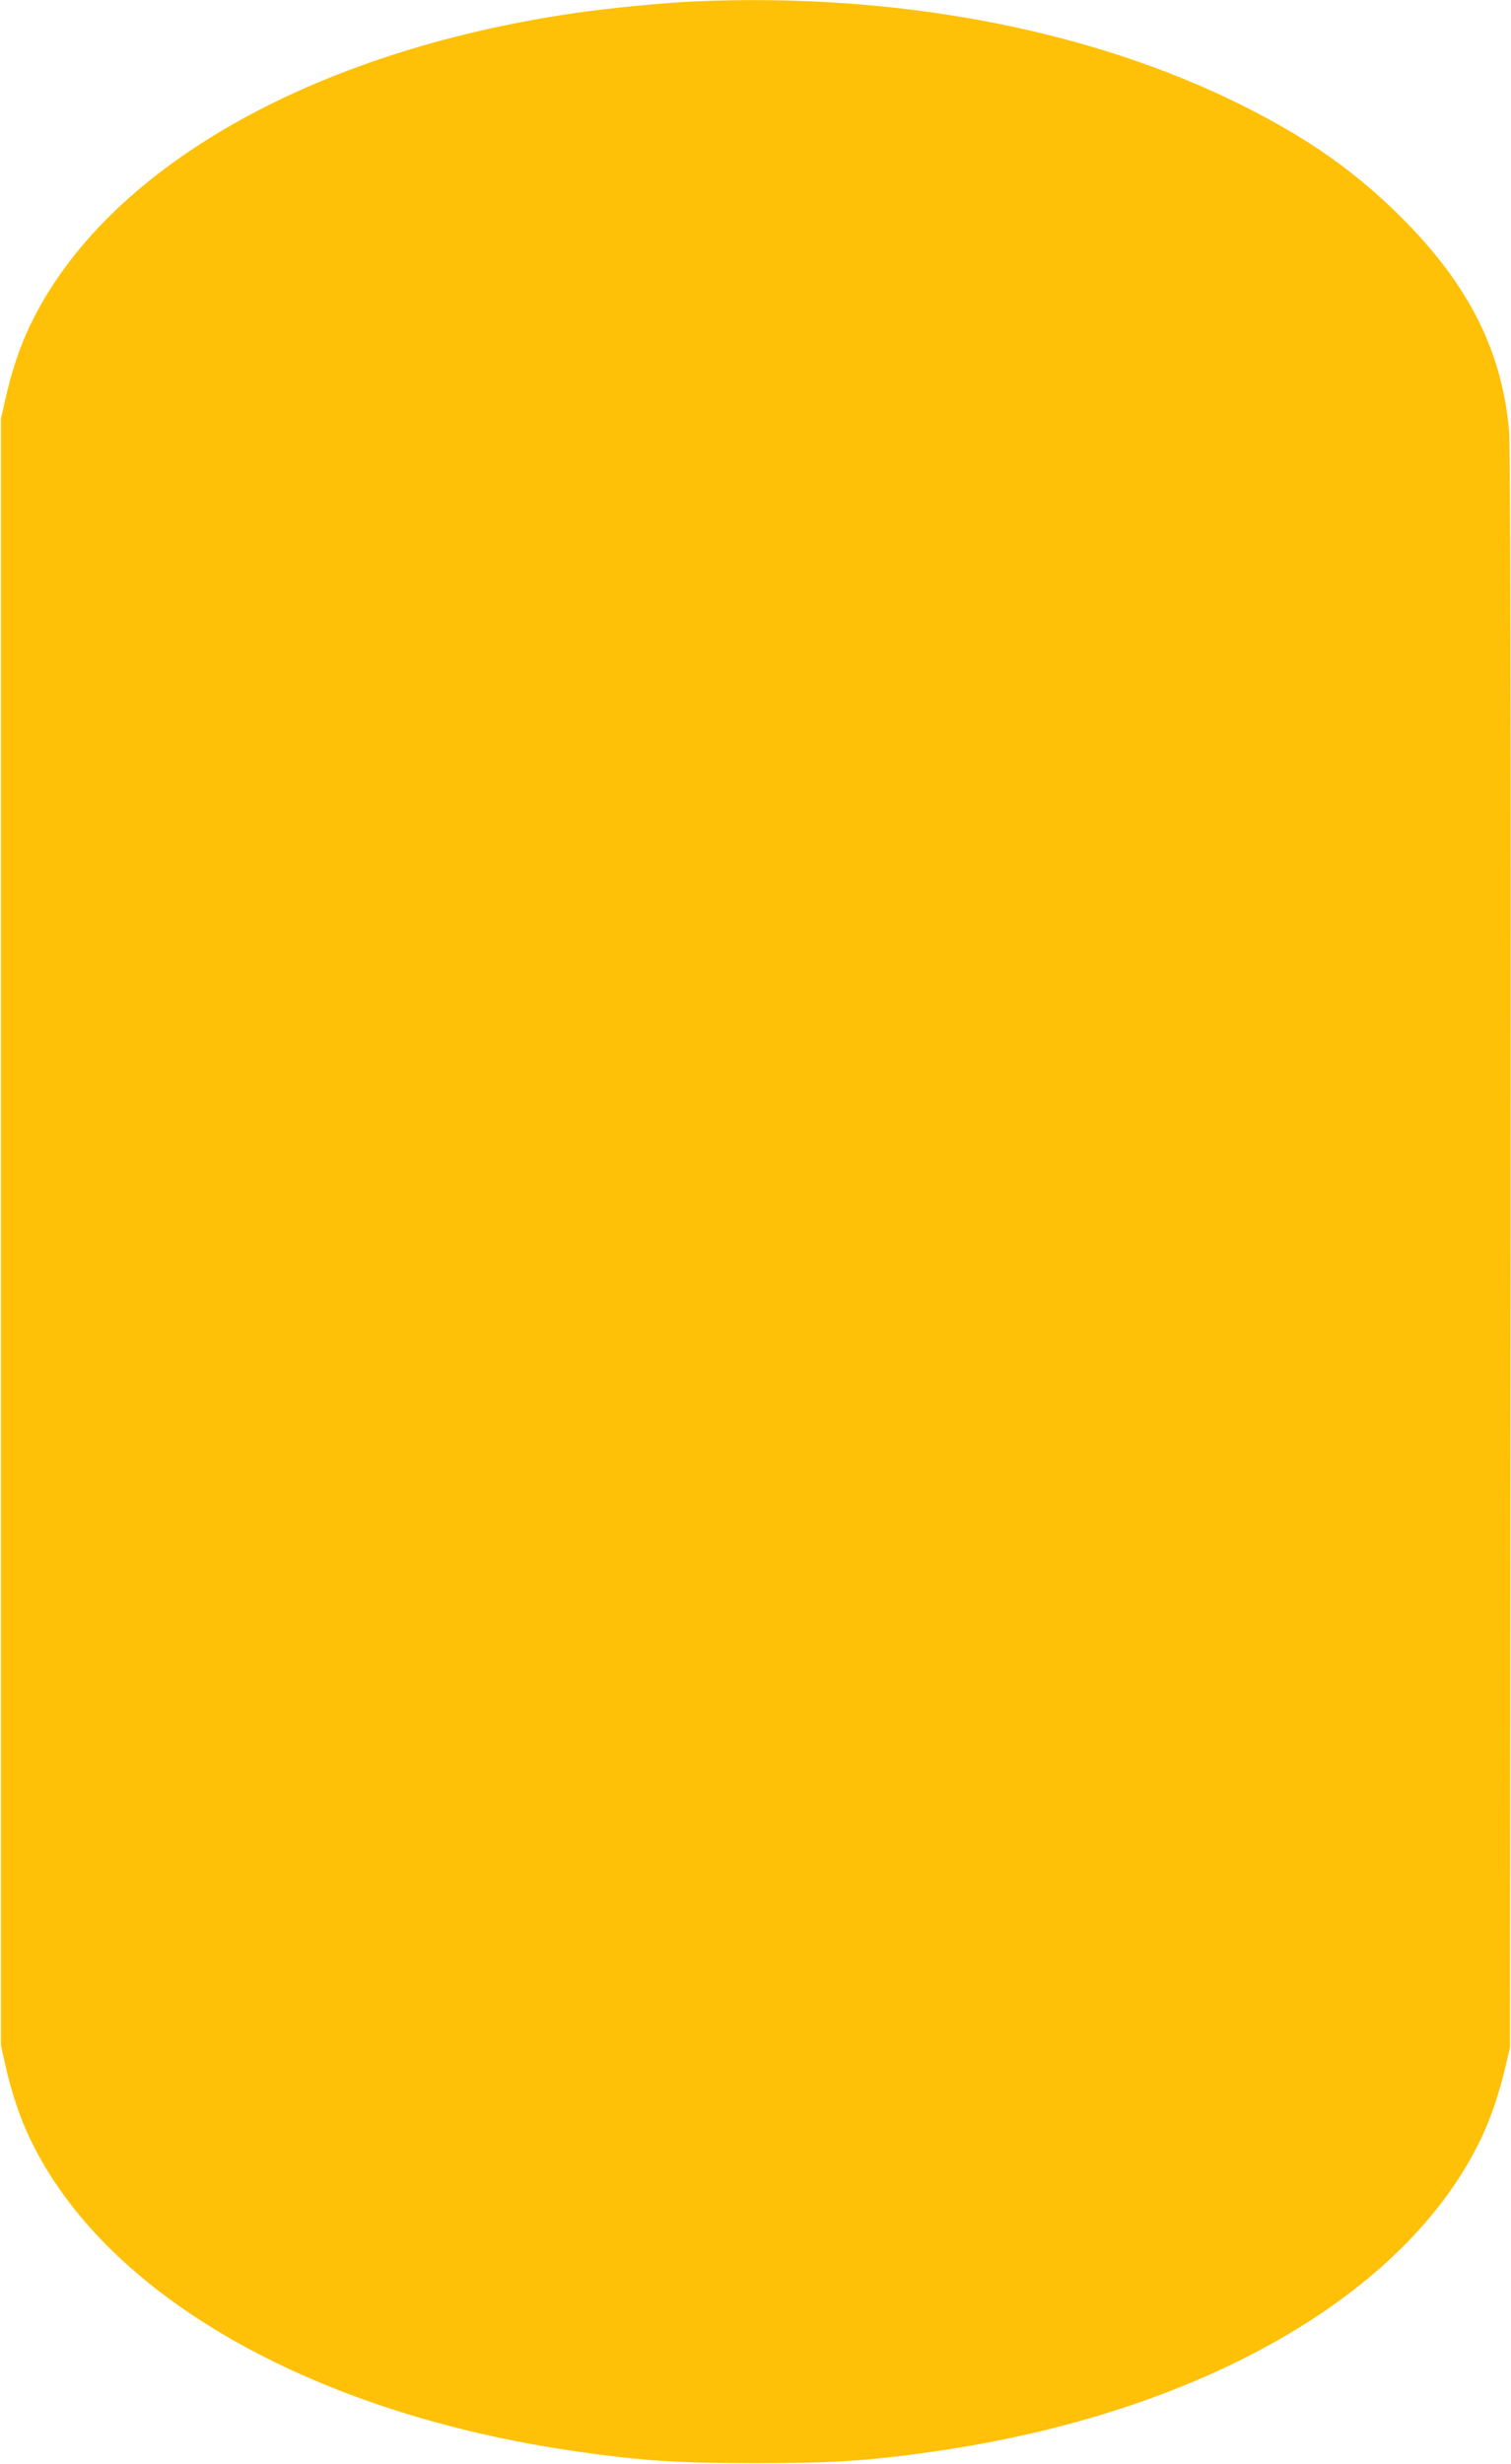 <?xml version="1.0" standalone="no"?>
<!DOCTYPE svg PUBLIC "-//W3C//DTD SVG 20010904//EN"
 "http://www.w3.org/TR/2001/REC-SVG-20010904/DTD/svg10.dtd">
<svg version="1.0" xmlns="http://www.w3.org/2000/svg"
 width="785pt" height="1280pt" viewBox="0 0 785 1280"
 preserveAspectRatio="xMidYMid meet">
<g transform="translate(0,1280) scale(0.1,-0.1)"
fill="#ffc107" stroke="none">
<path d="M3615 12793 c-152 -6 -449 -35 -615 -59 -1384 -198 -2459 -814 -2846
-1629 -52 -109 -96 -242 -126 -378 l-23 -102 0 -4225 0 -4225 23 -102 c30
-136 74 -269 126 -378 387 -815 1462 -1431 2846 -1629 333 -48 516 -60 925
-60 409 0 592 12 925 60 1384 198 2459 814 2846 1629 50 106 95 238 126 373
l23 97 3 4140 c2 2838 -1 4177 -8 4258 -37 417 -212 762 -564 1112 -239 237
-481 407 -827 580 -790 393 -1789 583 -2834 538z"/>
</g>
</svg>
